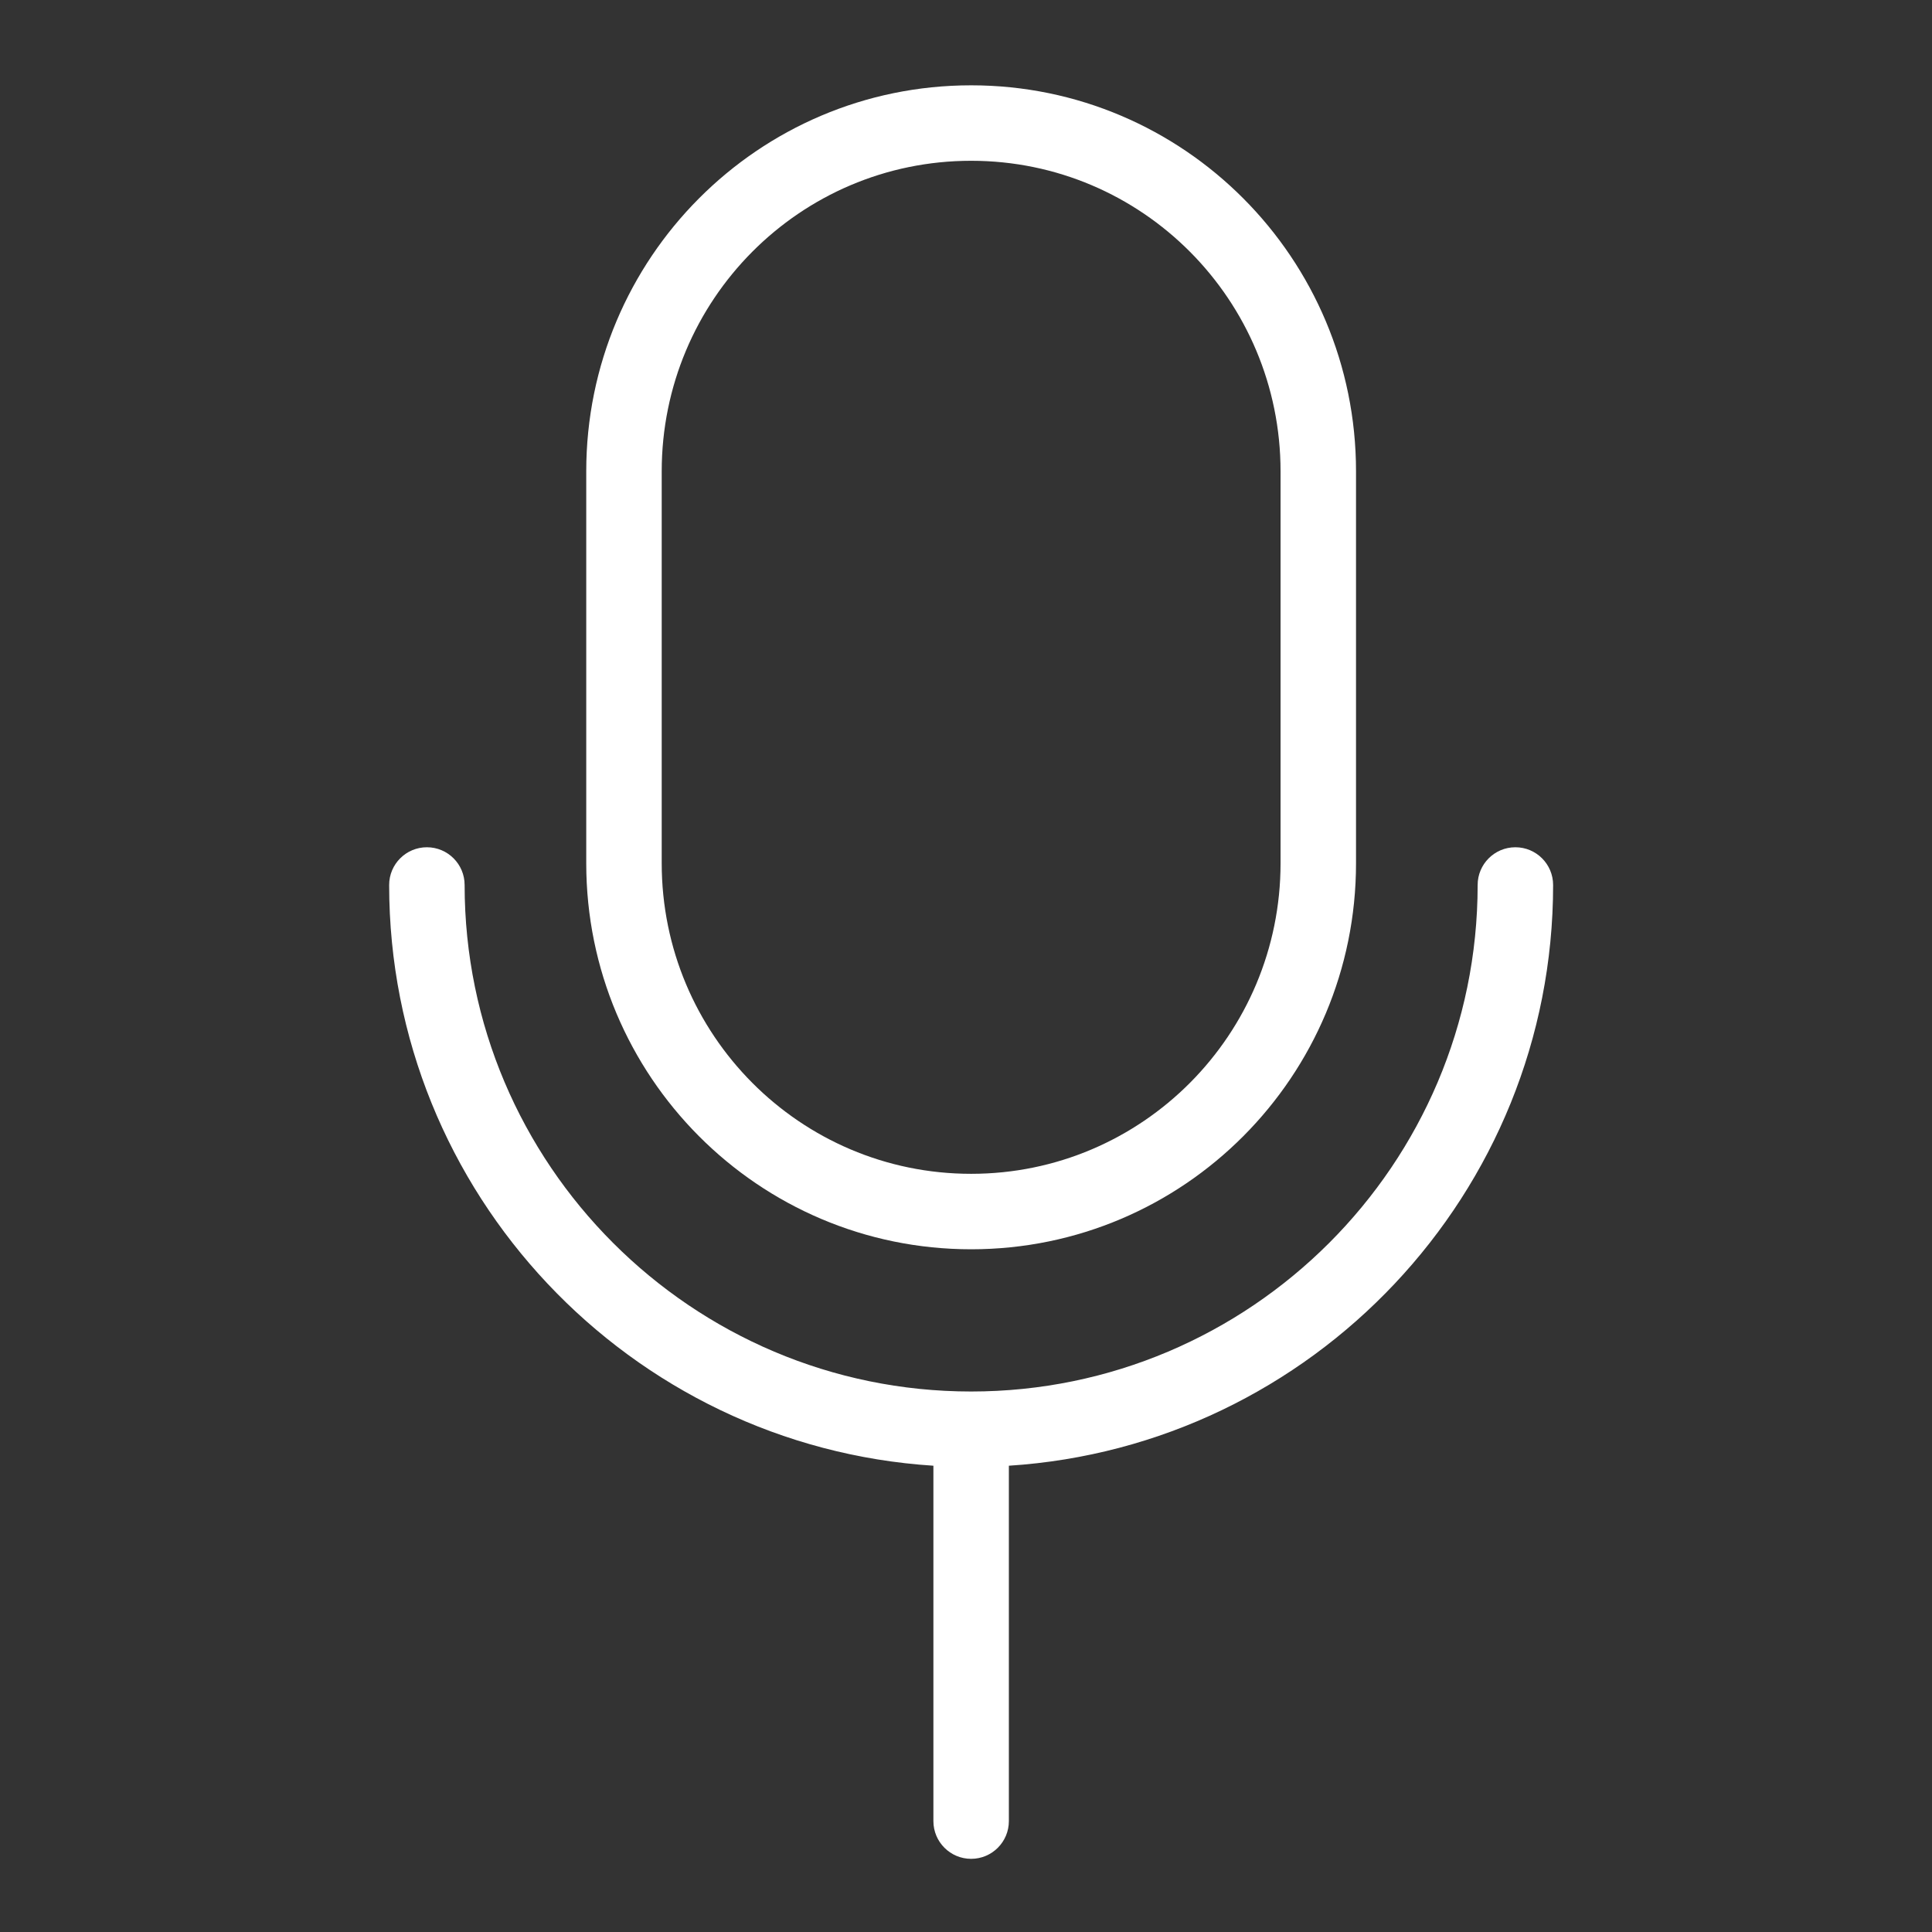 <svg width="512" height="512" viewBox="0 0 512 512" fill="none" xmlns="http://www.w3.org/2000/svg">
<rect x="0" y="0" width="512" height="512" fill="#333333" stroke="none"/>
<path d="M257.36 331.073C313.773 331.073 359.36 285.177 359.36 228.763V124.918C359.36 68.506 313.773 22.61 257.36 22.61C200.947 22.61 155.36 68.506 155.36 124.918V228.764C155.36 285.178 200.948 331.073 257.36 331.073ZM175.36 124.918C175.36 79.533 211.975 42.61 257.36 42.61C302.745 42.61 339.36 79.533 339.36 124.918V228.764C339.36 274.15 302.745 311.074 257.36 311.074C211.975 311.074 175.36 274.15 175.36 228.764V124.918Z" fill="white"/>
<path d="M411.591 234.533C411.591 229.011 407.113 224.533 401.591 224.533C396.069 224.533 391.591 229.011 391.591 234.533C391.591 308.549 331.375 368.764 257.361 368.764C183.346 368.764 123.13 308.548 123.13 234.533C123.13 229.011 118.653 224.533 113.13 224.533C107.607 224.533 103.13 229.011 103.13 234.533C103.13 316.217 166.962 383.26 247.361 388.431V482.61C247.361 488.132 251.838 492.61 257.361 492.61C262.883 492.61 267.361 488.132 267.361 482.61V388.431C347.76 383.26 411.591 316.217 411.591 234.533Z" fill="white"/>
</svg>
